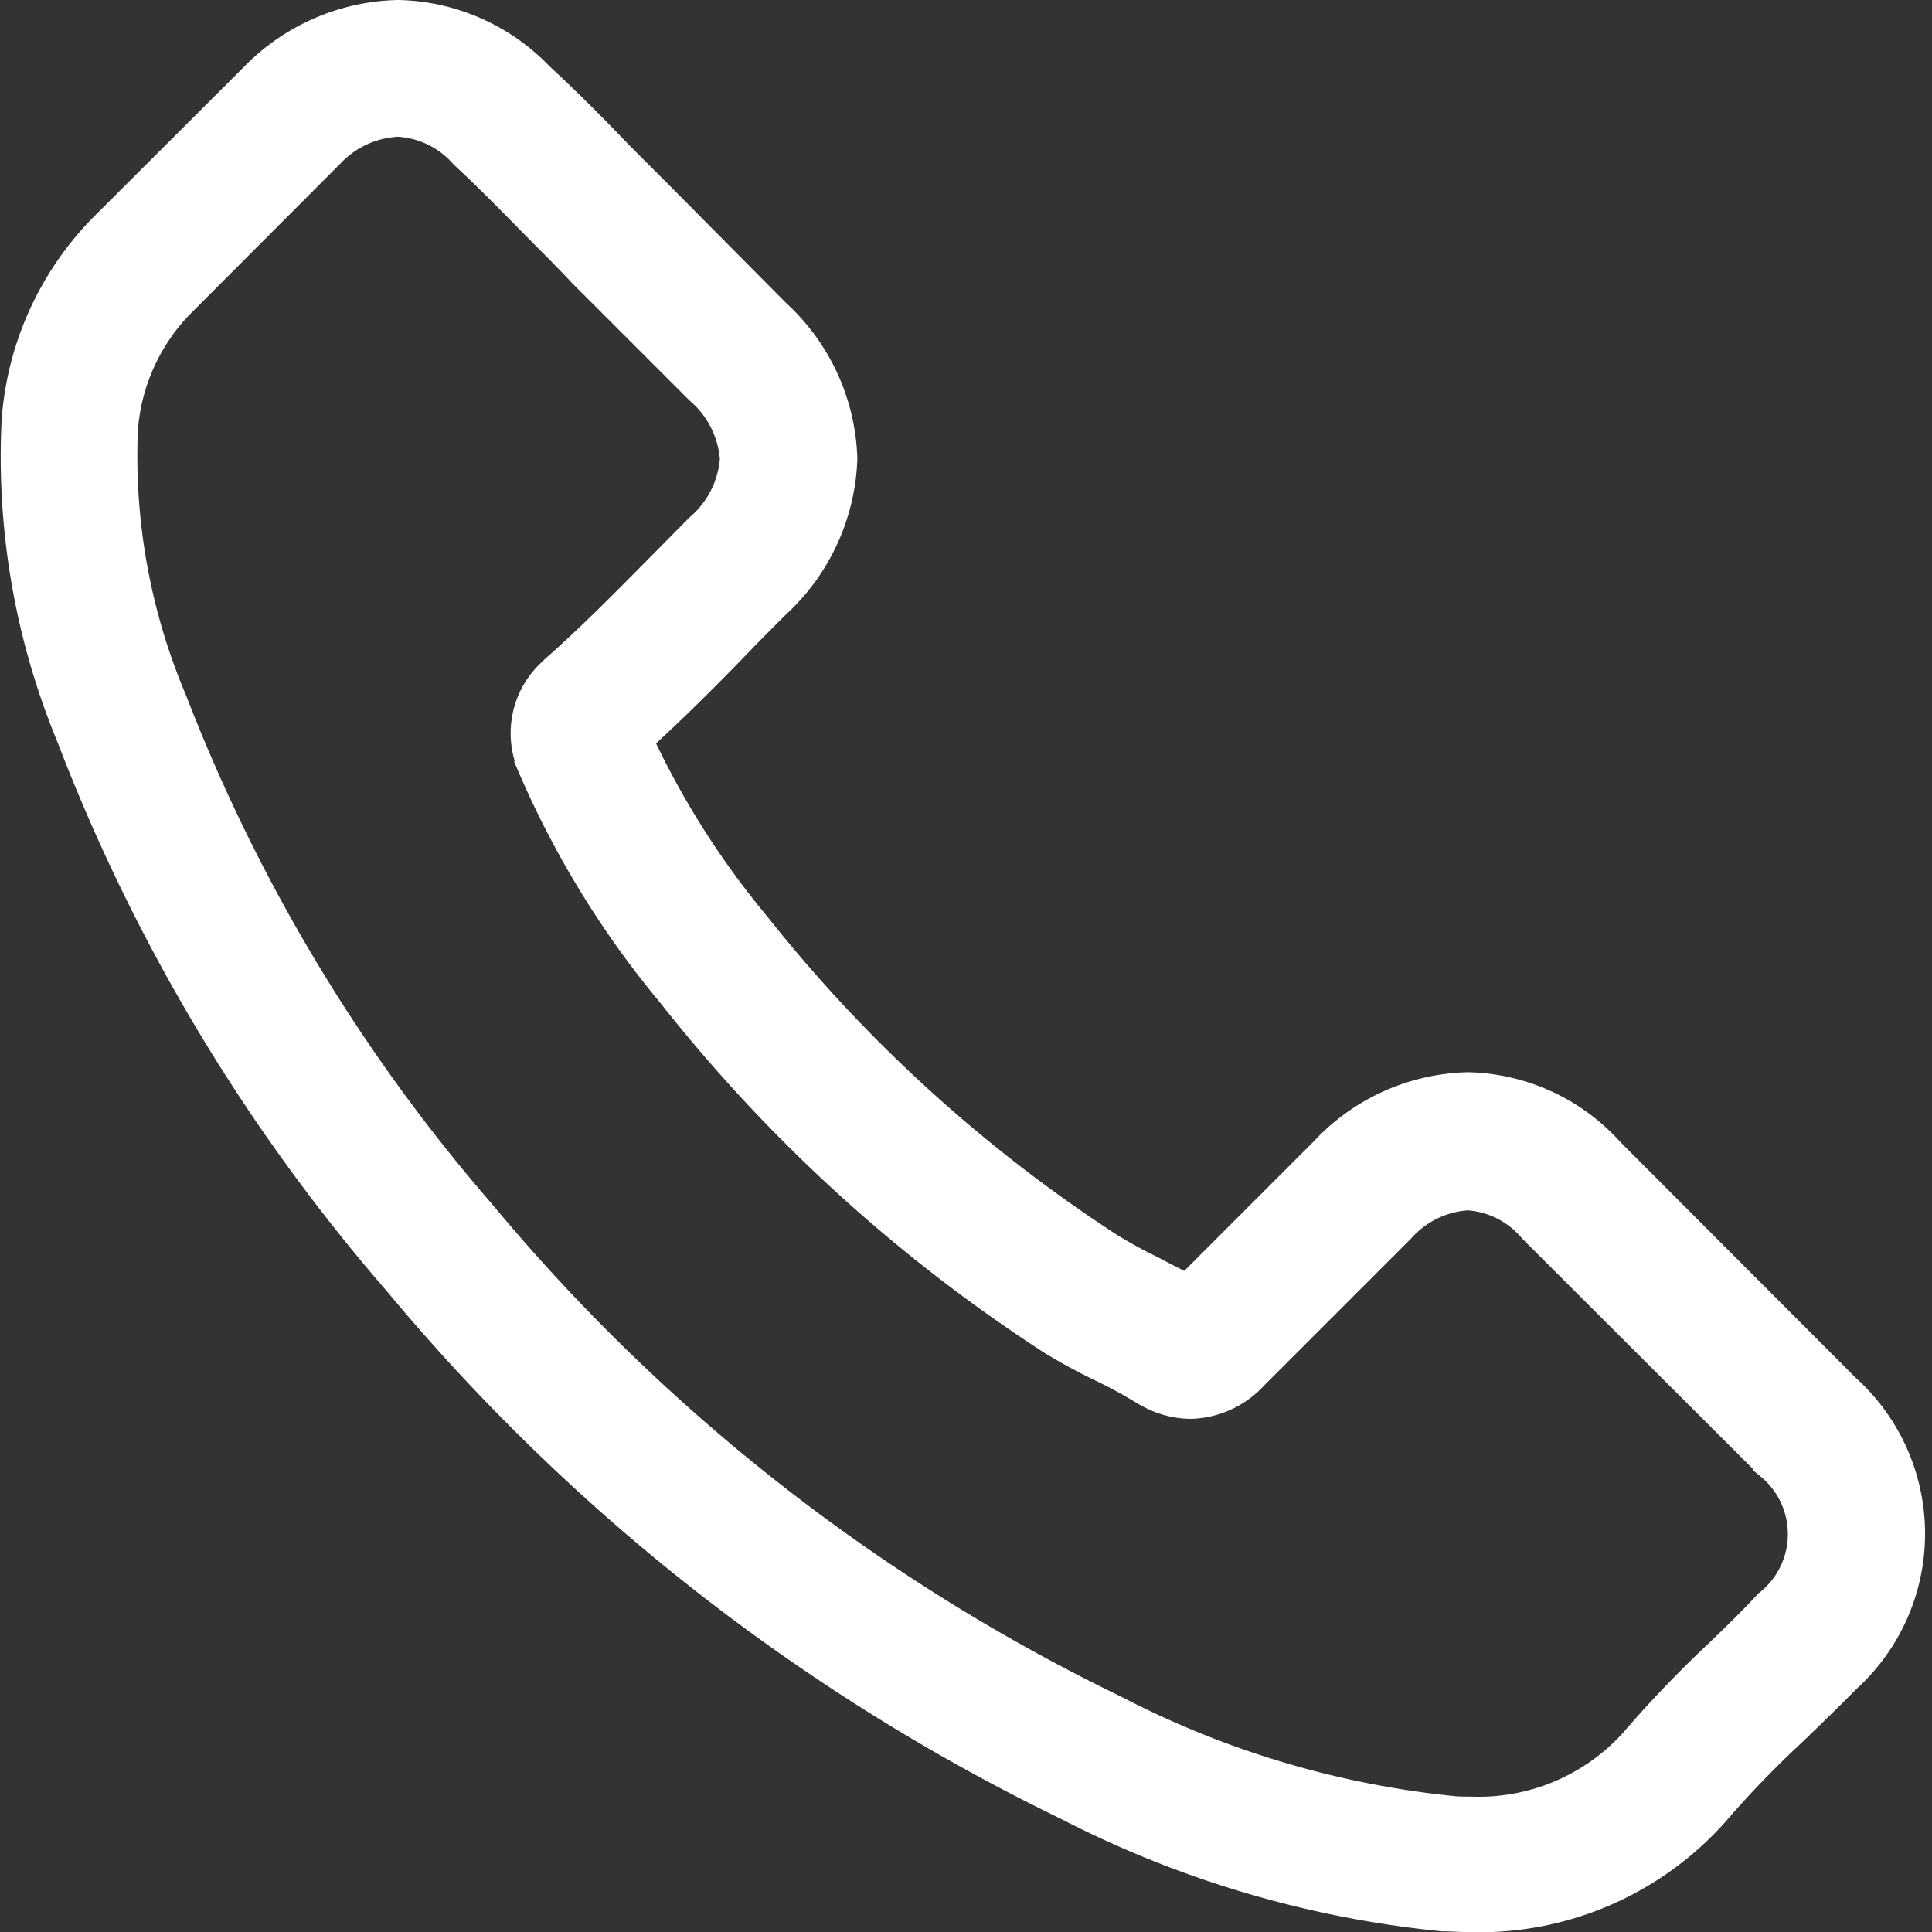 <?xml version="1.0" encoding="UTF-8"?> <svg xmlns="http://www.w3.org/2000/svg" width="14.258" height="14.258" viewBox="0 0 14.258 14.258"><rect x="0" y="0" width="14.258" height="14.258" fill="#333333" stroke="none"/><path id="Caminho_78" data-name="Caminho 78" d="M3.729,9.279a14.808,14.808,0,0,0,4.926,3.858,7.666,7.666,0,0,0,2.756.816c.067,0,.13.006.2.006a2.283,2.283,0,0,0,1.77-.761.063.063,0,0,0,.012-.014,7.452,7.452,0,0,1,.558-.578c.136-.13.275-.266.408-.4a1.4,1.4,0,0,0-.006-2.08L12.612,8.382a1.407,1.407,0,0,0-1.018-.469,1.454,1.454,0,0,0-1.03.466L9.529,9.414c-.1-.055-.194-.1-.286-.15a3.576,3.576,0,0,1-.318-.174A10.959,10.959,0,0,1,6.307,6.707,6.311,6.311,0,0,1,5.421,5.3c.272-.246.526-.5.772-.755.087-.09.176-.179.266-.269a1.483,1.483,0,0,0,.48-1.041,1.471,1.471,0,0,0-.48-1.041L5.6,1.328c-.1-.1-.2-.2-.3-.3-.191-.2-.39-.4-.587-.581A1.442,1.442,0,0,0,3.7,0a1.485,1.485,0,0,0-1.03.448L1.586,1.53A2.223,2.223,0,0,0,.924,2.953a5.353,5.353,0,0,0,.4,2.314A13.461,13.461,0,0,0,3.729,9.279ZM1.63,3.014a1.53,1.53,0,0,1,.46-.983L3.165.954A.779.779,0,0,1,3.7.709.739.739,0,0,1,4.218.96c.194.179.376.367.573.567.1.1.2.2.3.307l.862.862a.785.785,0,0,1,.272.541.785.785,0,0,1-.272.541l-.269.272c-.269.272-.521.529-.8.775l-.014.014a.565.565,0,0,0-.145.642l.009.023A6.807,6.807,0,0,0,5.751,7.156,11.566,11.566,0,0,0,8.539,9.7a4.14,4.14,0,0,0,.382.208,3.576,3.576,0,0,1,.318.174l.032.017a.6.6,0,0,0,.281.072.613.613,0,0,0,.431-.2l1.082-1.082a.765.765,0,0,1,.529-.257.726.726,0,0,1,.512.257l1.744,1.741a.7.7,0,0,1-.009,1.09c-.121.13-.249.255-.385.385a8.329,8.329,0,0,0-.6.628,1.588,1.588,0,0,1-1.241.526c-.049,0-.1,0-.15-.006a6.965,6.965,0,0,1-2.493-.746A14.068,14.068,0,0,1,4.279,8.833a12.885,12.885,0,0,1-2.285-3.8A4.665,4.665,0,0,1,1.63,3.014Z" transform="translate(-0.762 0.15)" fill="#fff" stroke="#fff" stroke-width="0.3"></path></svg> 
